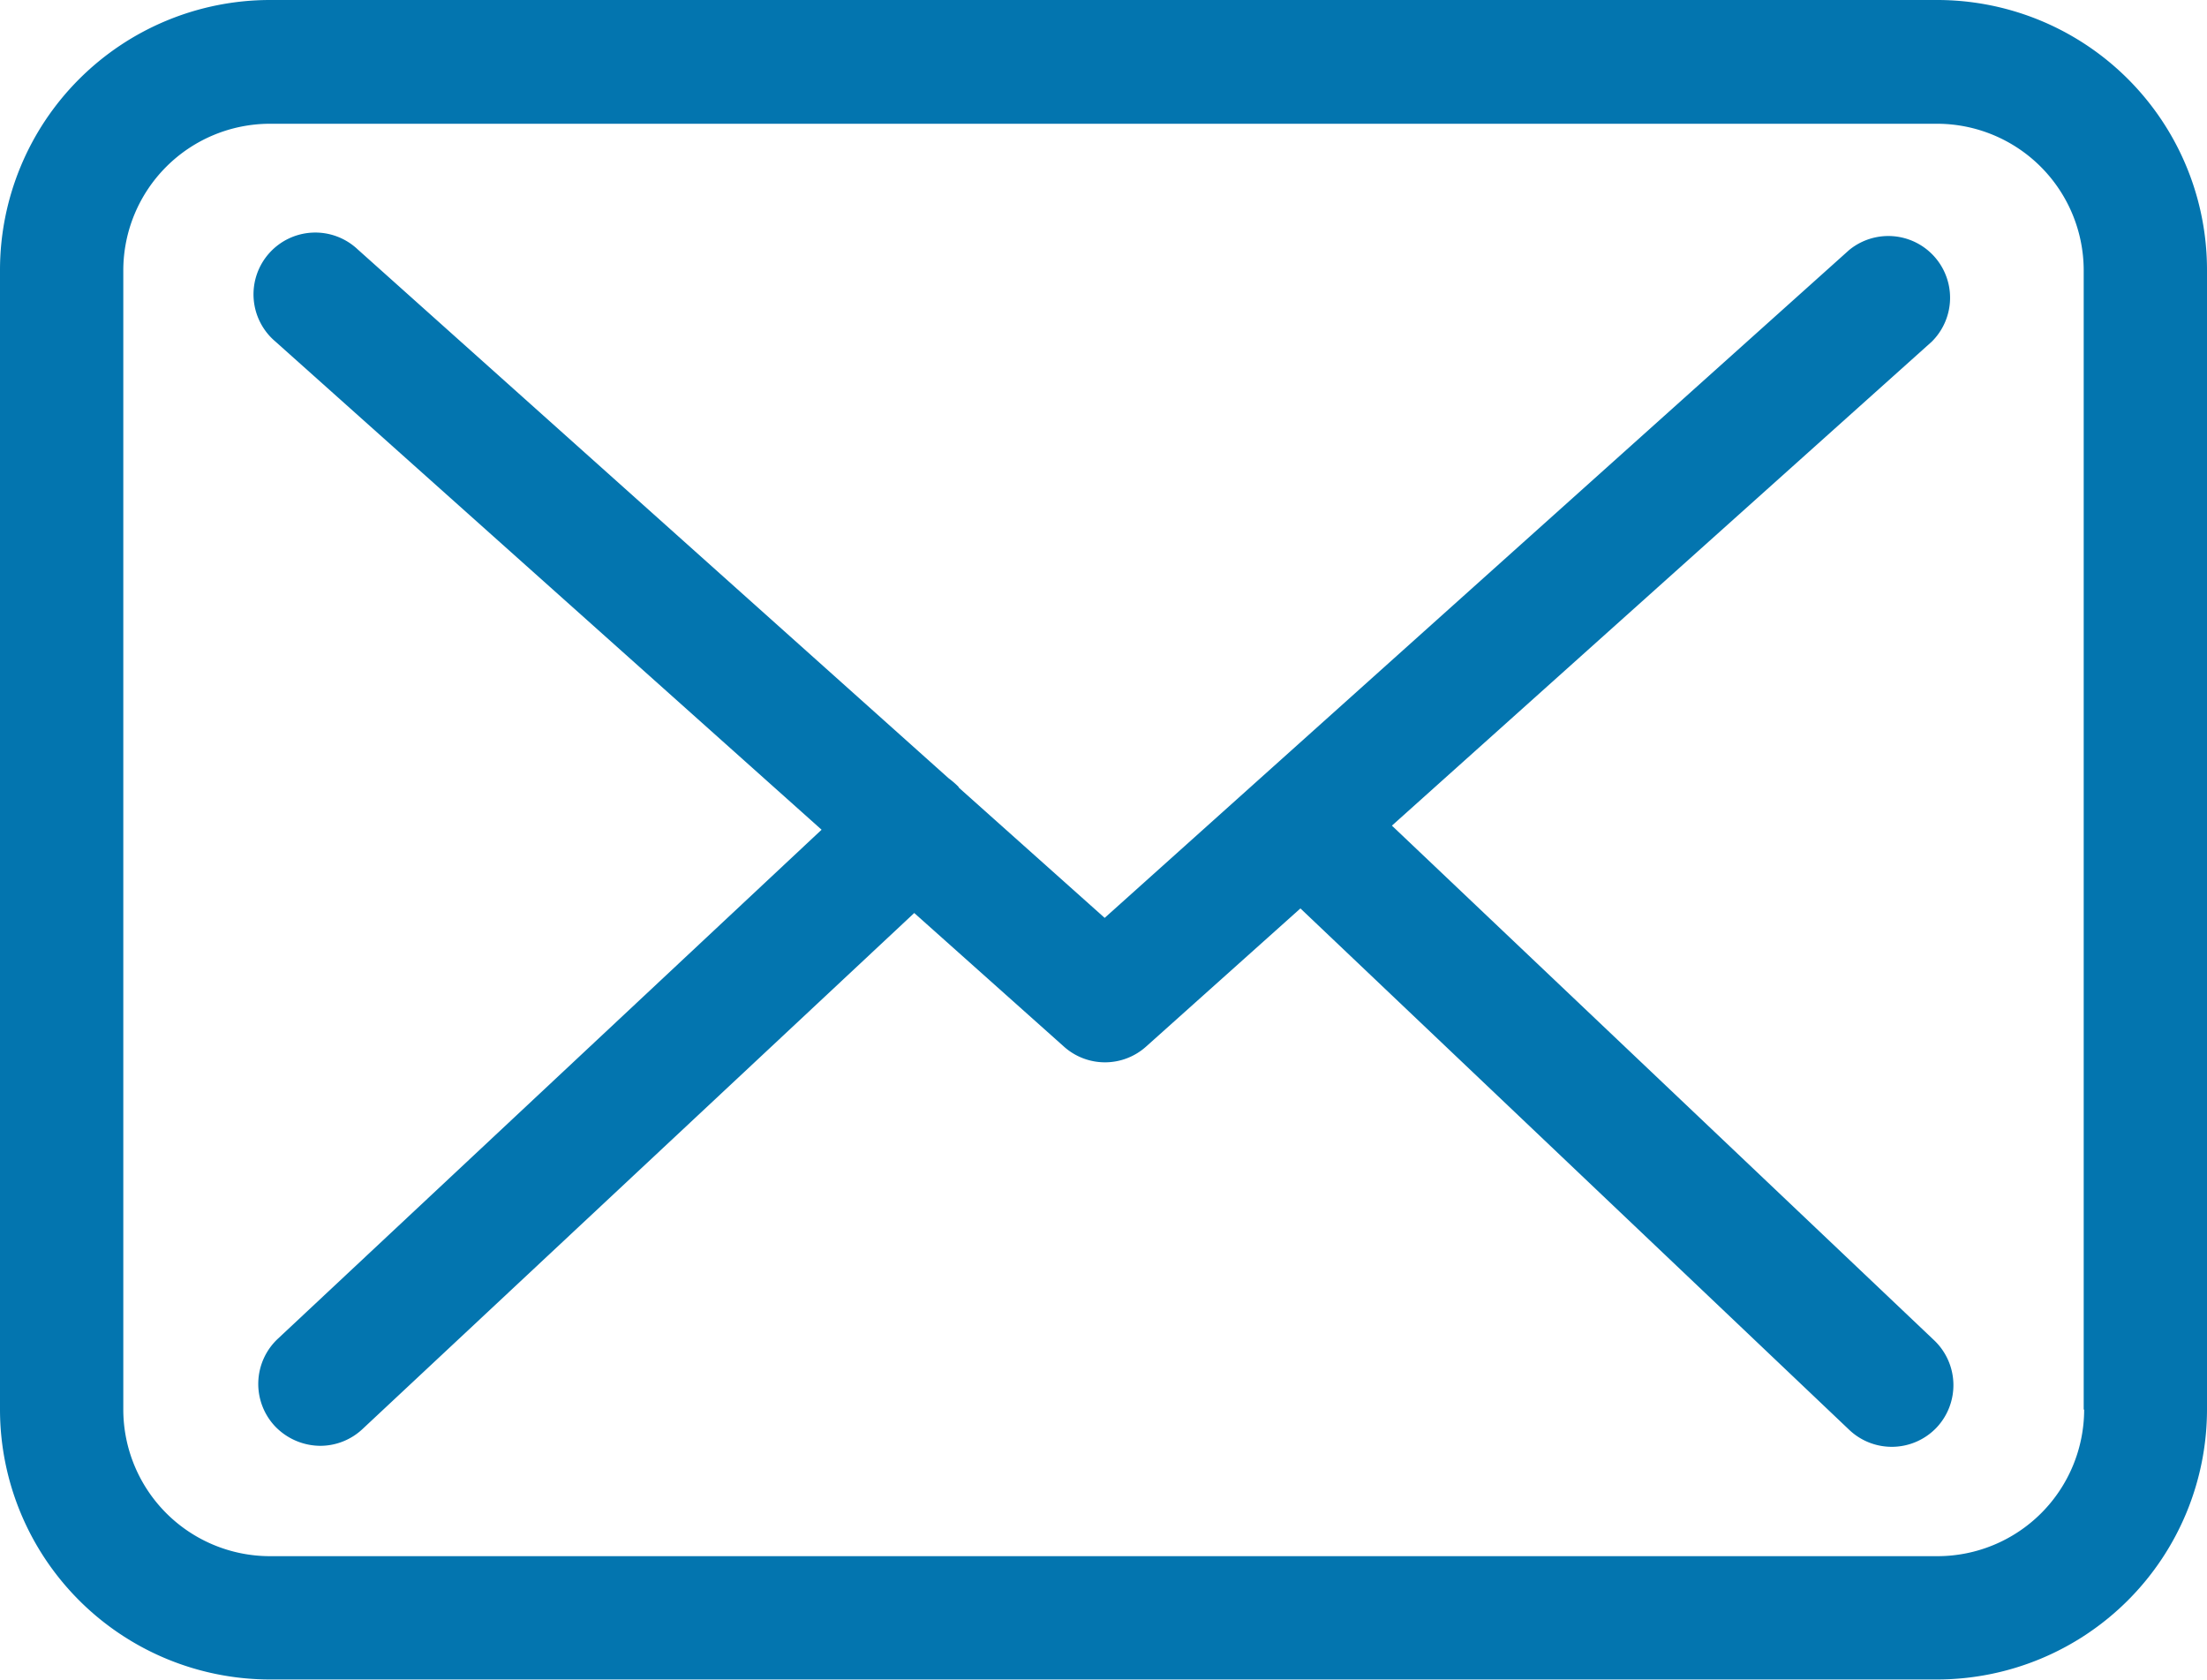<svg xmlns="http://www.w3.org/2000/svg" width="53" height="40.334" viewBox="0 0 53 40.334">
  <g id="envelope" transform="translate(0 -57.75)">
    <g id="Group_8009" data-name="Group 8009" transform="translate(0 57.75)">
      <path id="Path_580" data-name="Path 580" d="M46.53,57.75H6.481A6.487,6.487,0,0,0,0,64.231V91.6a6.487,6.487,0,0,0,6.481,6.481H46.519A6.487,6.487,0,0,0,53,91.6V64.242A6.48,6.48,0,0,0,46.53,57.75ZM50.05,91.6a3.524,3.524,0,0,1-3.52,3.52H6.481a3.524,3.524,0,0,1-3.52-3.52V64.242a3.524,3.524,0,0,1,3.52-3.52H46.519a3.524,3.524,0,0,1,3.52,3.52V91.6Z" transform="translate(0 -57.75)" fill="#0375af"/>
      <path id="Path_581" data-name="Path 581" d="M83.064,123.12,96.026,111.5a1.483,1.483,0,0,0-1.985-2.2L76.166,125.335l-3.487-3.114c-.011-.011-.022-.022-.022-.033a2.194,2.194,0,0,0-.241-.208l-14.19-12.7a1.484,1.484,0,1,0-1.974,2.215l13.116,11.723L56.306,135.446a1.486,1.486,0,0,0-.066,2.095,1.515,1.515,0,0,0,1.086.472,1.484,1.484,0,0,0,1.009-.395l13.258-12.4,3.6,3.213a1.477,1.477,0,0,0,1.974-.011l3.7-3.312,13.181,12.523a1.484,1.484,0,0,0,2.095-.055,1.486,1.486,0,0,0-.055-2.095Z" transform="translate(-49.638 -103.293)" fill="#0375af"/>
    </g>
  </g>
</svg>
